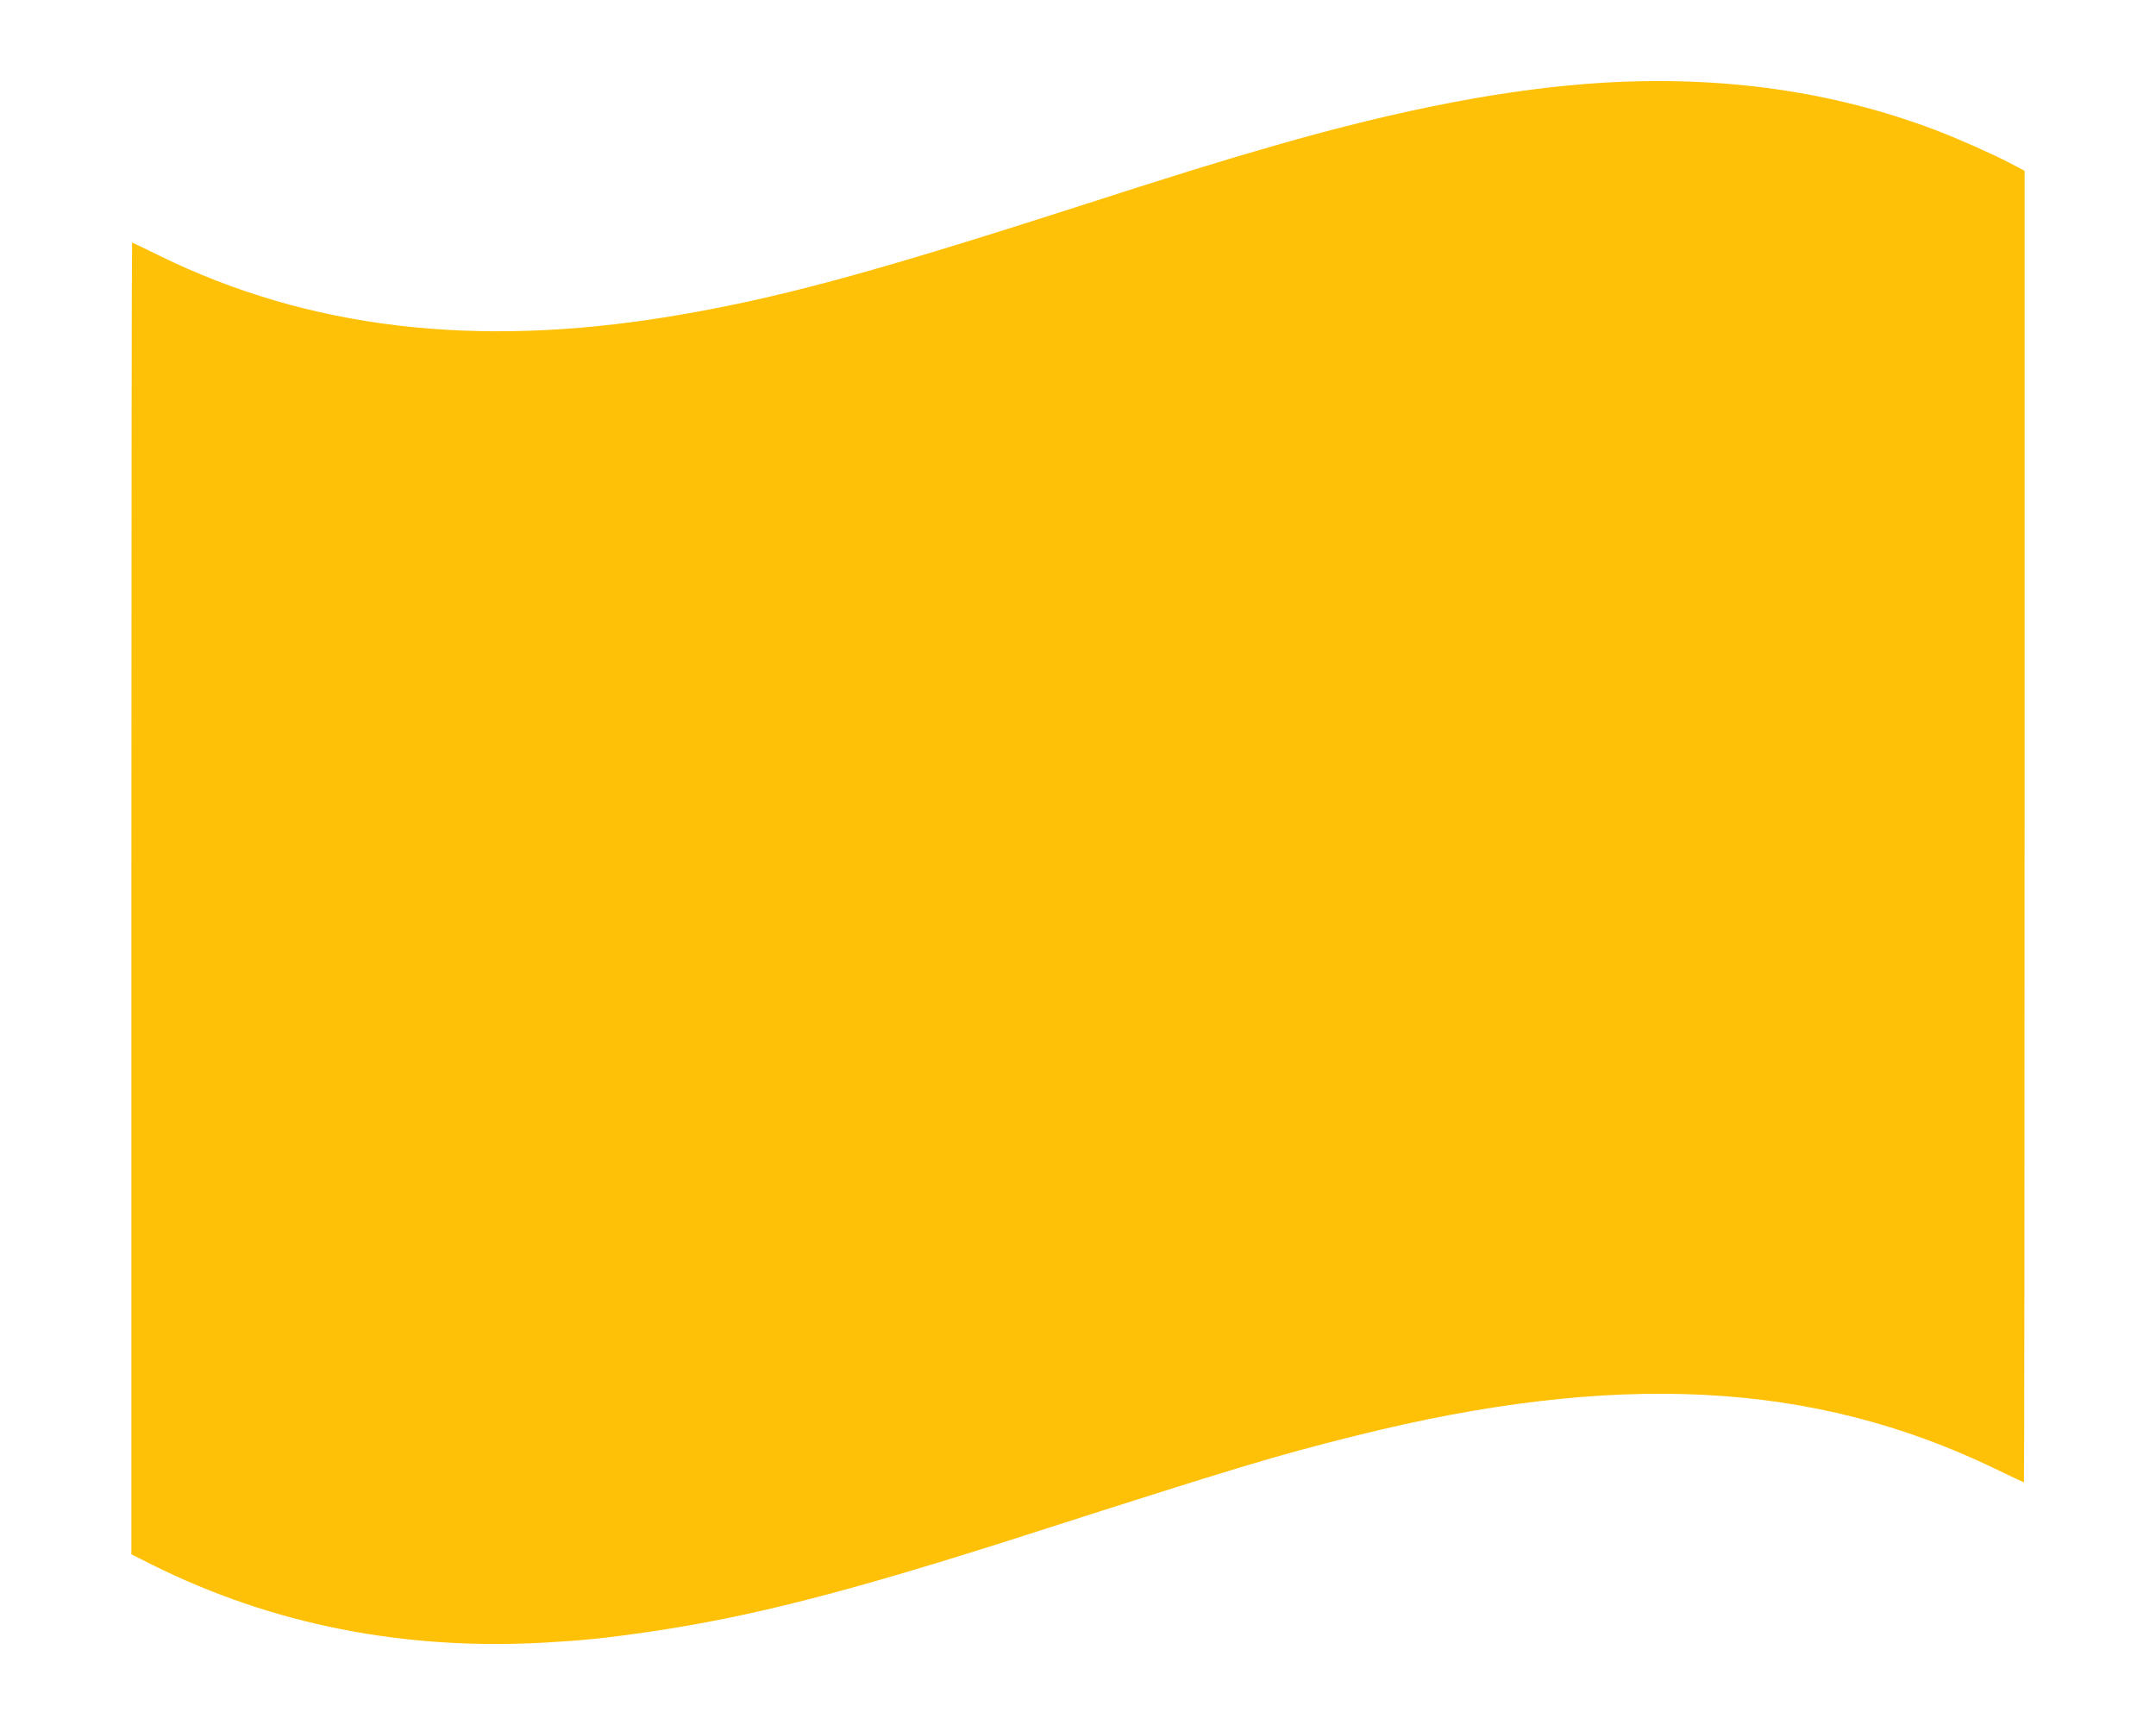 <?xml version="1.0" standalone="no"?>
<!DOCTYPE svg PUBLIC "-//W3C//DTD SVG 20010904//EN"
 "http://www.w3.org/TR/2001/REC-SVG-20010904/DTD/svg10.dtd">
<svg version="1.0" xmlns="http://www.w3.org/2000/svg"
 width="1280pt" height="1024pt" viewBox="0 0 1280 1024"
 preserveAspectRatio="xMidYMid meet">
<g transform="translate(0,1024) scale(0.1,-0.1)"
fill="#ffc107" stroke="none">
<path d="M9520 9749 c-554 -33 -1195 -155 -1955 -374 -314 -90 -583 -173
-1225 -380 -1196 -384 -1750 -533 -2365 -634 -1154 -190 -2147 -71 -3028 361
-87 43 -161 78 -163 78 -2 0 -4 -1752 -4 -3893 l0 -3894 122 -61 c715 -357
1503 -512 2348 -462 222 13 347 26 590 61 620 90 1206 241 2290 589 1203 386
1448 460 1914 576 1546 387 2718 327 3795 -192 96 -46 175 -84 177 -84 2 0 4
1752 4 3893 l0 3893 -87 46 c-108 56 -308 145 -445 197 -605 229 -1260 322
-1968 280z"/>
</g>
</svg>
